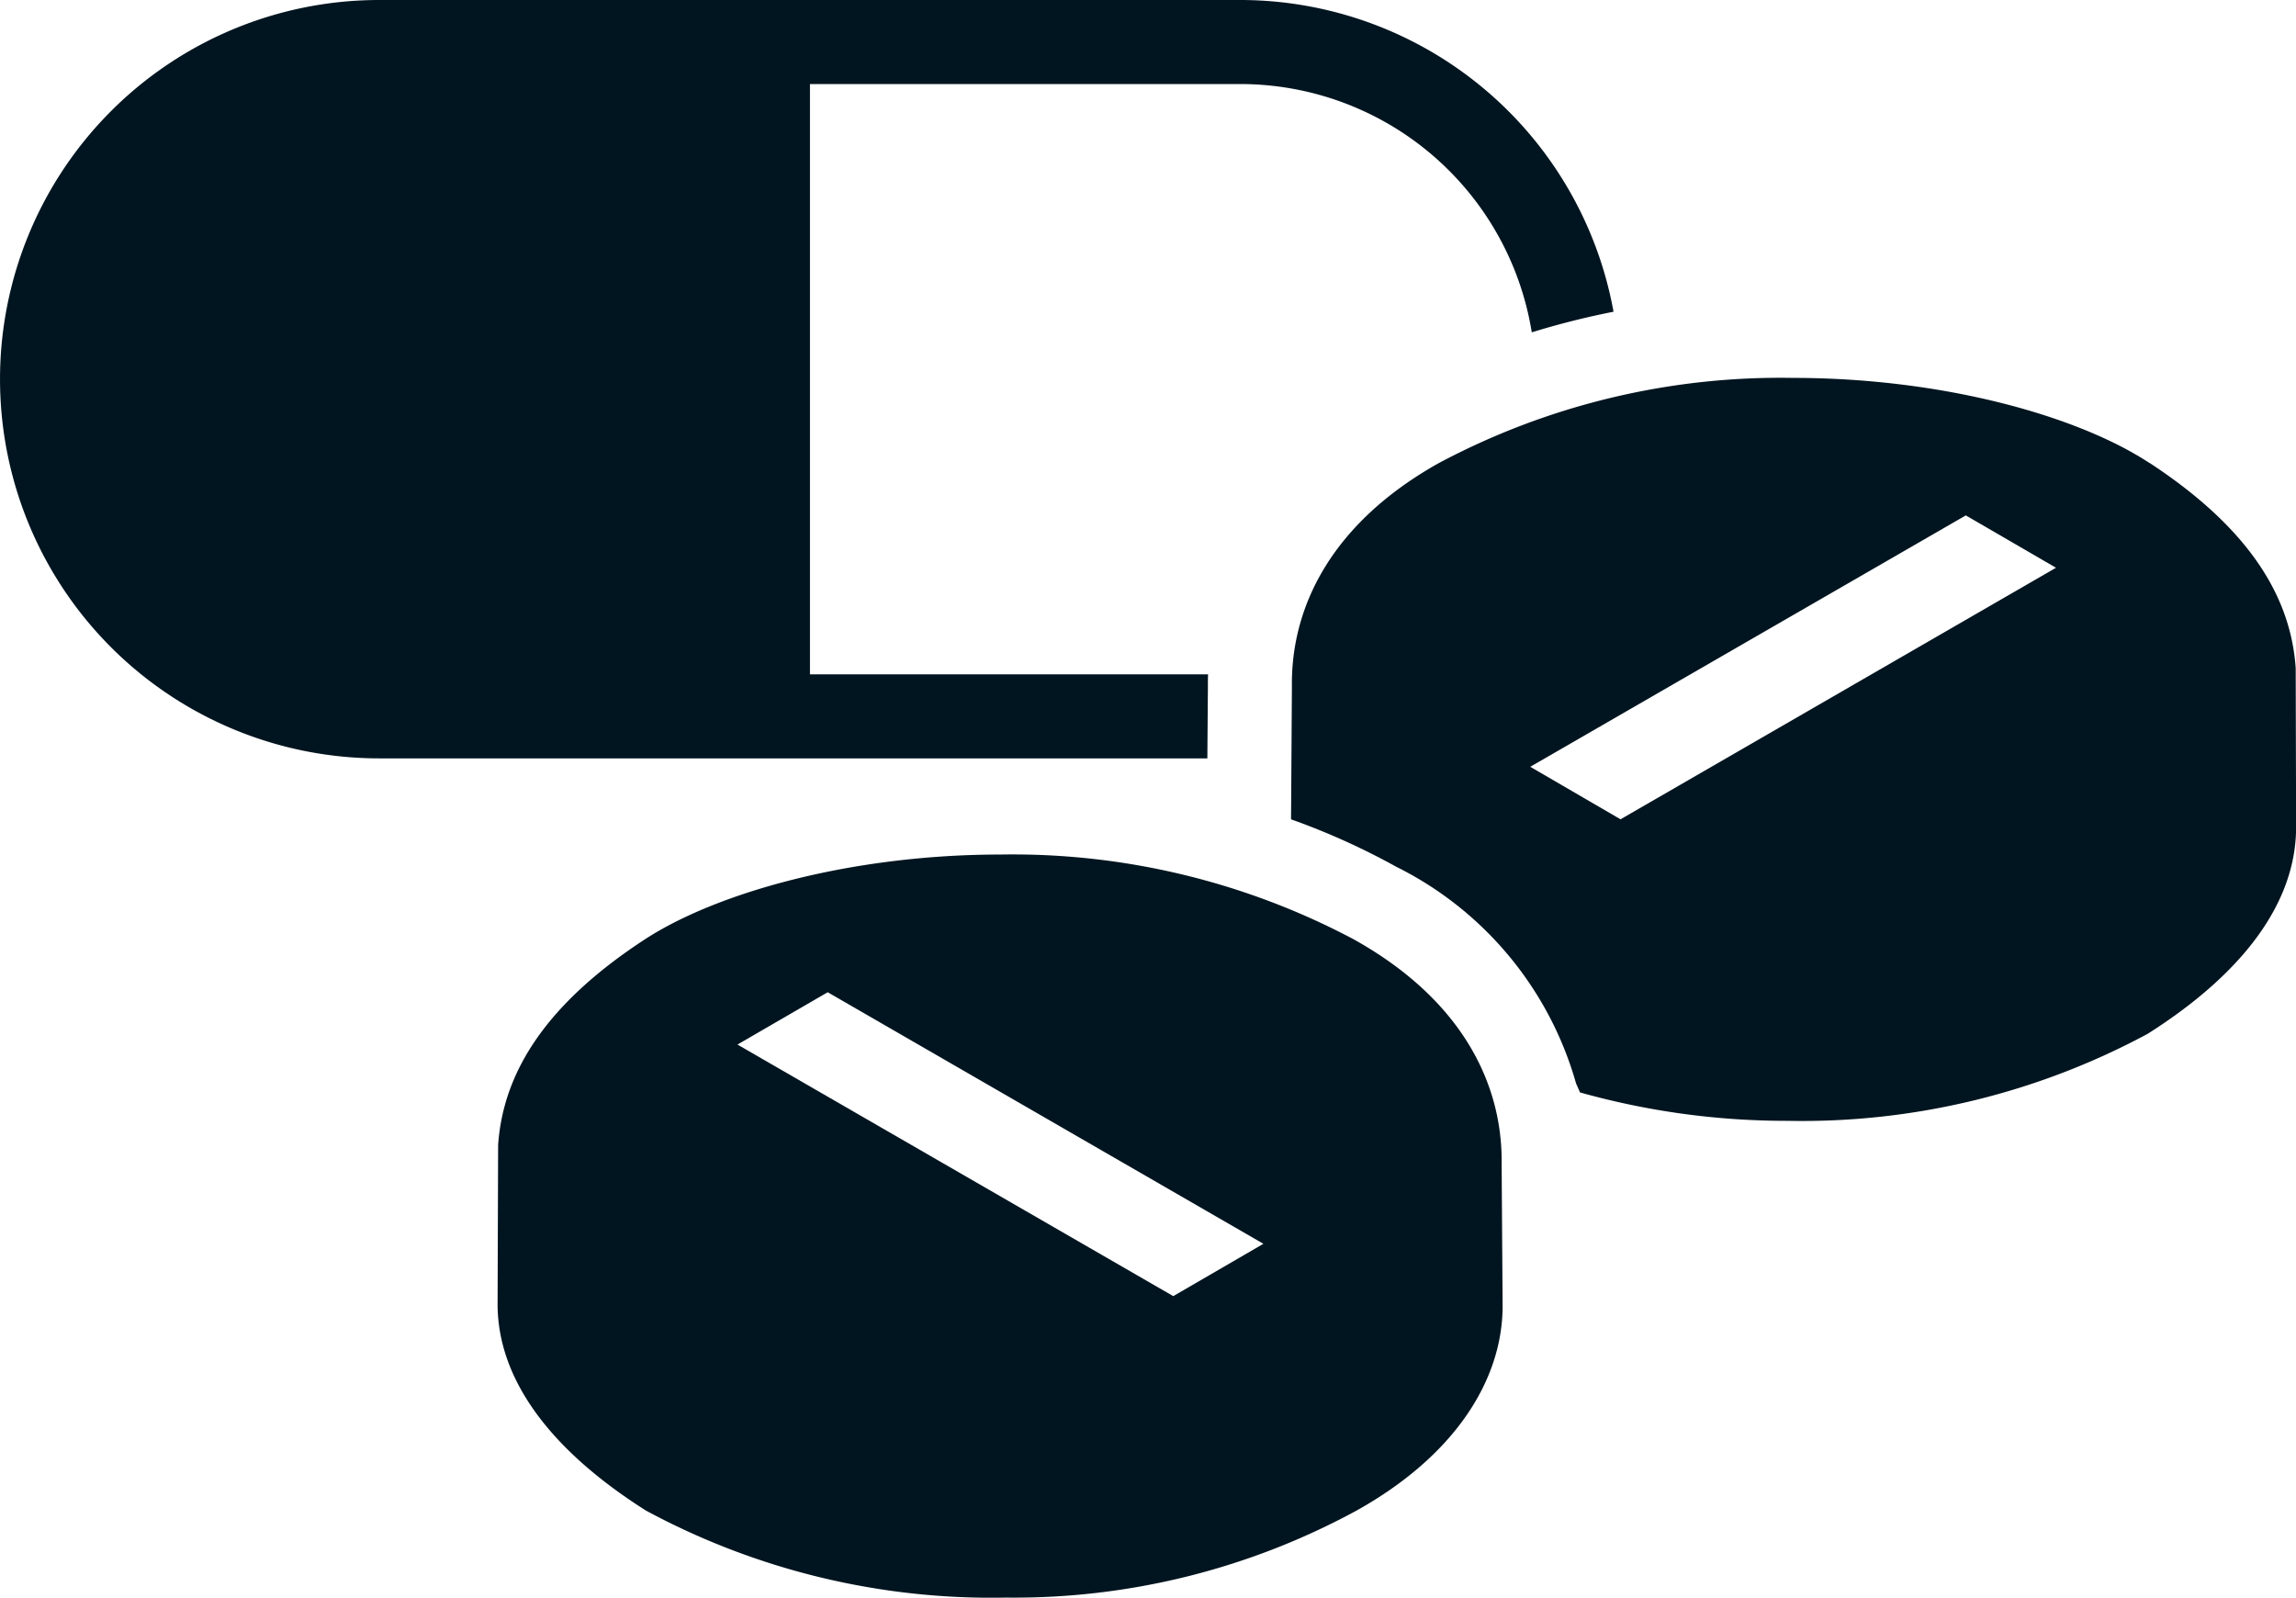 <svg xmlns="http://www.w3.org/2000/svg" xmlns:xlink="http://www.w3.org/1999/xlink" width="68.291" height="47.518" viewBox="0 0 68.291 47.518"><defs><style>.a{fill:none;}.b{clip-path:url(#a);}.c{fill:#011520;}</style><clipPath id="a"><rect class="a" width="68.291" height="47.518" transform="translate(0 0)"/></clipPath></defs><g transform="translate(0 0)"><g class="b"><path class="c" d="M35.927,20.428c0-.117,0-.243.005-.371H24.091V2.5H36.9A8.784,8.784,0,0,1,45.56,9.885a23.95,23.95,0,0,1,2.432-.613A11.289,11.289,0,0,0,36.9,0H11.279a11.278,11.278,0,1,0,0,22.557H35.911Z"/><path class="c" d="M63.939,13.775c-2.156-1.419-6.189-2.535-10.612-2.535a21.613,21.613,0,0,0-10.534,2.535c-3.182,1.783-4.4,4.27-4.367,6.648L38.4,24.37a20.854,20.854,0,0,1,3.122,1.407,10.342,10.342,0,0,1,5.354,6.444c.037.09.082.179.117.271a22.7,22.7,0,0,0,6.17.846,21.689,21.689,0,0,0,10.717-2.589c2.876-1.822,4.423-3.936,4.414-6.167l-.012-4.709c-.155-2.262-1.536-4.259-4.34-6.1M48.2,24.369l-2.685-1.562L58.47,15.33l2.683,1.557Z"/><path class="c" d="M40.3,27.958a21.647,21.647,0,0,0-10.534-2.541c-4.424,0-8.458,1.126-10.613,2.541-2.8,1.836-4.182,3.837-4.337,6.1L14.8,38.769c-.009,2.228,1.537,4.341,4.414,6.162a21.643,21.643,0,0,0,10.713,2.587,21.292,21.292,0,0,0,10.42-2.587c2.918-1.627,4.341-3.876,4.346-6.077l-.029-4.245c.029-2.376-1.183-4.866-4.367-6.651m-5.4,10.594L21.935,31.069l2.684-1.556,12.959,7.482Z"/></g></g></svg>